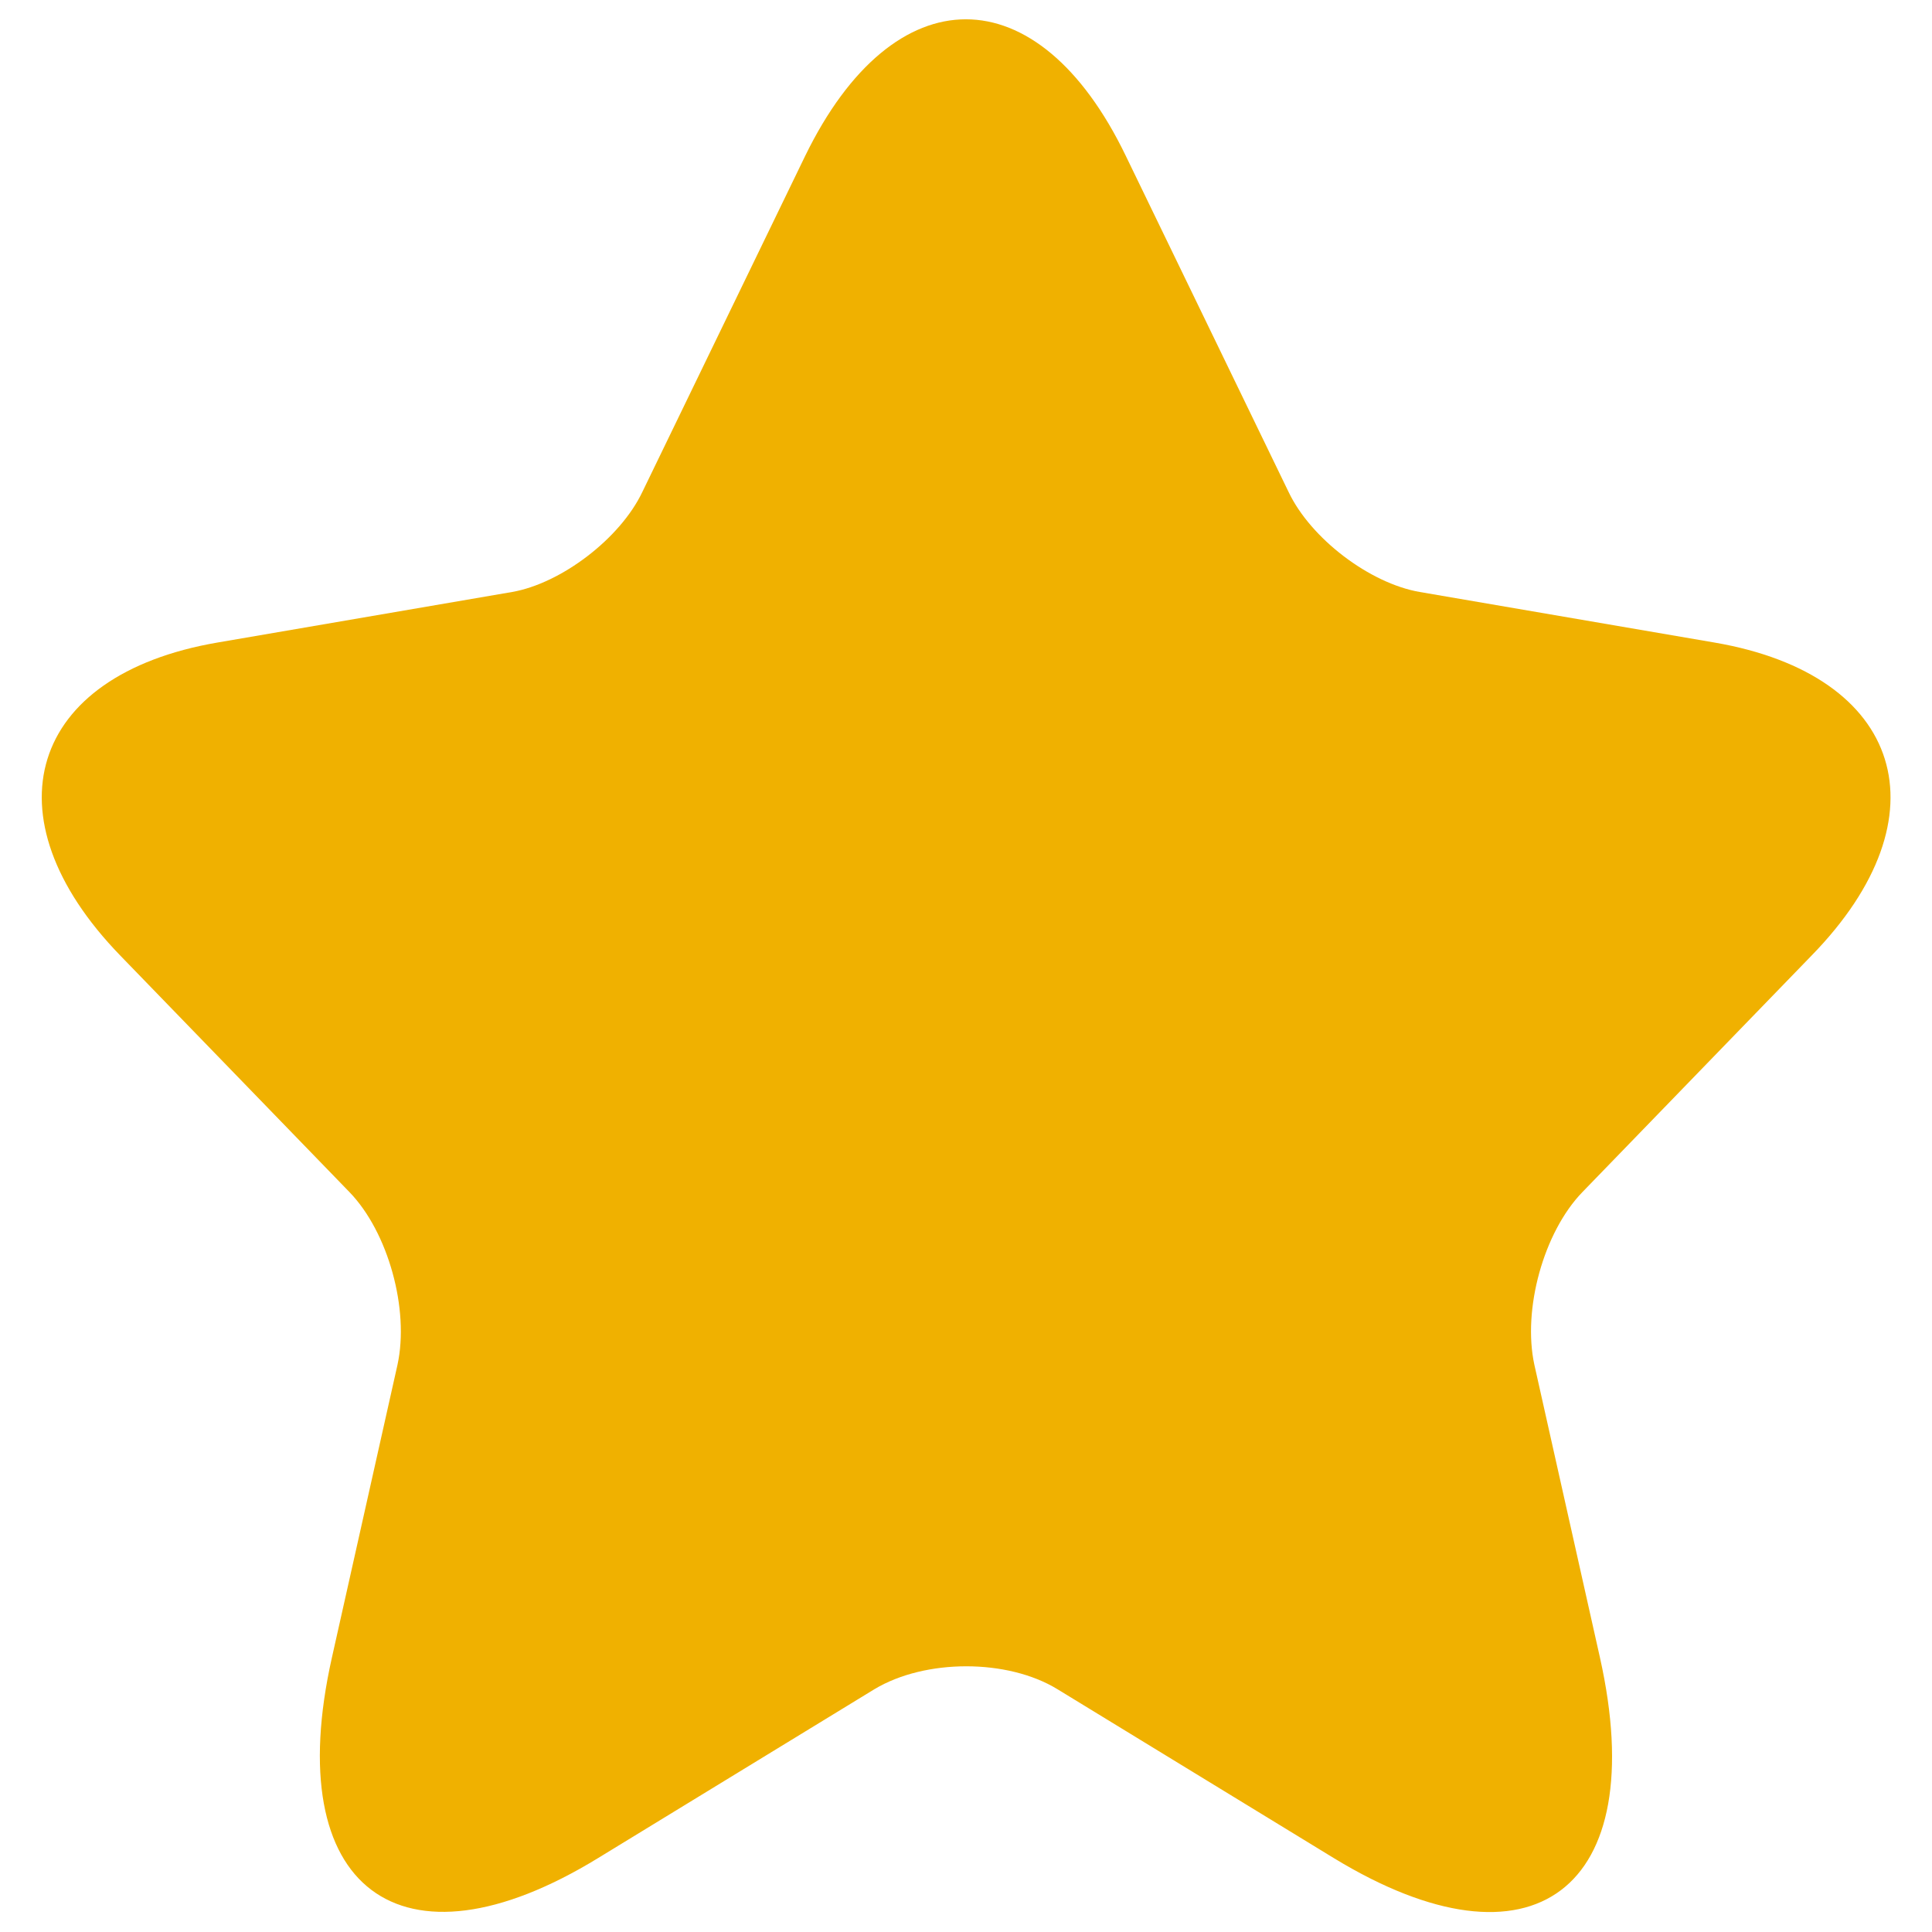 <svg width="27" height="27" viewBox="0 0 27 27" fill="none" xmlns="http://www.w3.org/2000/svg">
<path d="M15.734 2.18L18.007 6.873C18.317 7.527 19.144 8.153 19.841 8.273L23.962 8.98C26.597 9.433 27.217 11.407 25.318 13.353L22.114 16.66C21.572 17.22 21.275 18.3 21.443 19.073L22.36 23.167C23.083 26.407 21.417 27.66 18.64 25.967L14.778 23.607C14.08 23.18 12.931 23.18 12.22 23.607L8.358 25.967C5.594 27.66 3.915 26.393 4.638 23.167L5.555 19.073C5.723 18.3 5.426 17.22 4.884 16.66L1.68 13.353C-0.206 11.407 0.402 9.433 3.037 8.98L7.157 8.273C7.842 8.153 8.668 7.527 8.978 6.873L11.252 2.18C12.492 -0.367 14.507 -0.367 15.734 2.18Z" fill="#F0B100"/>
</svg>
